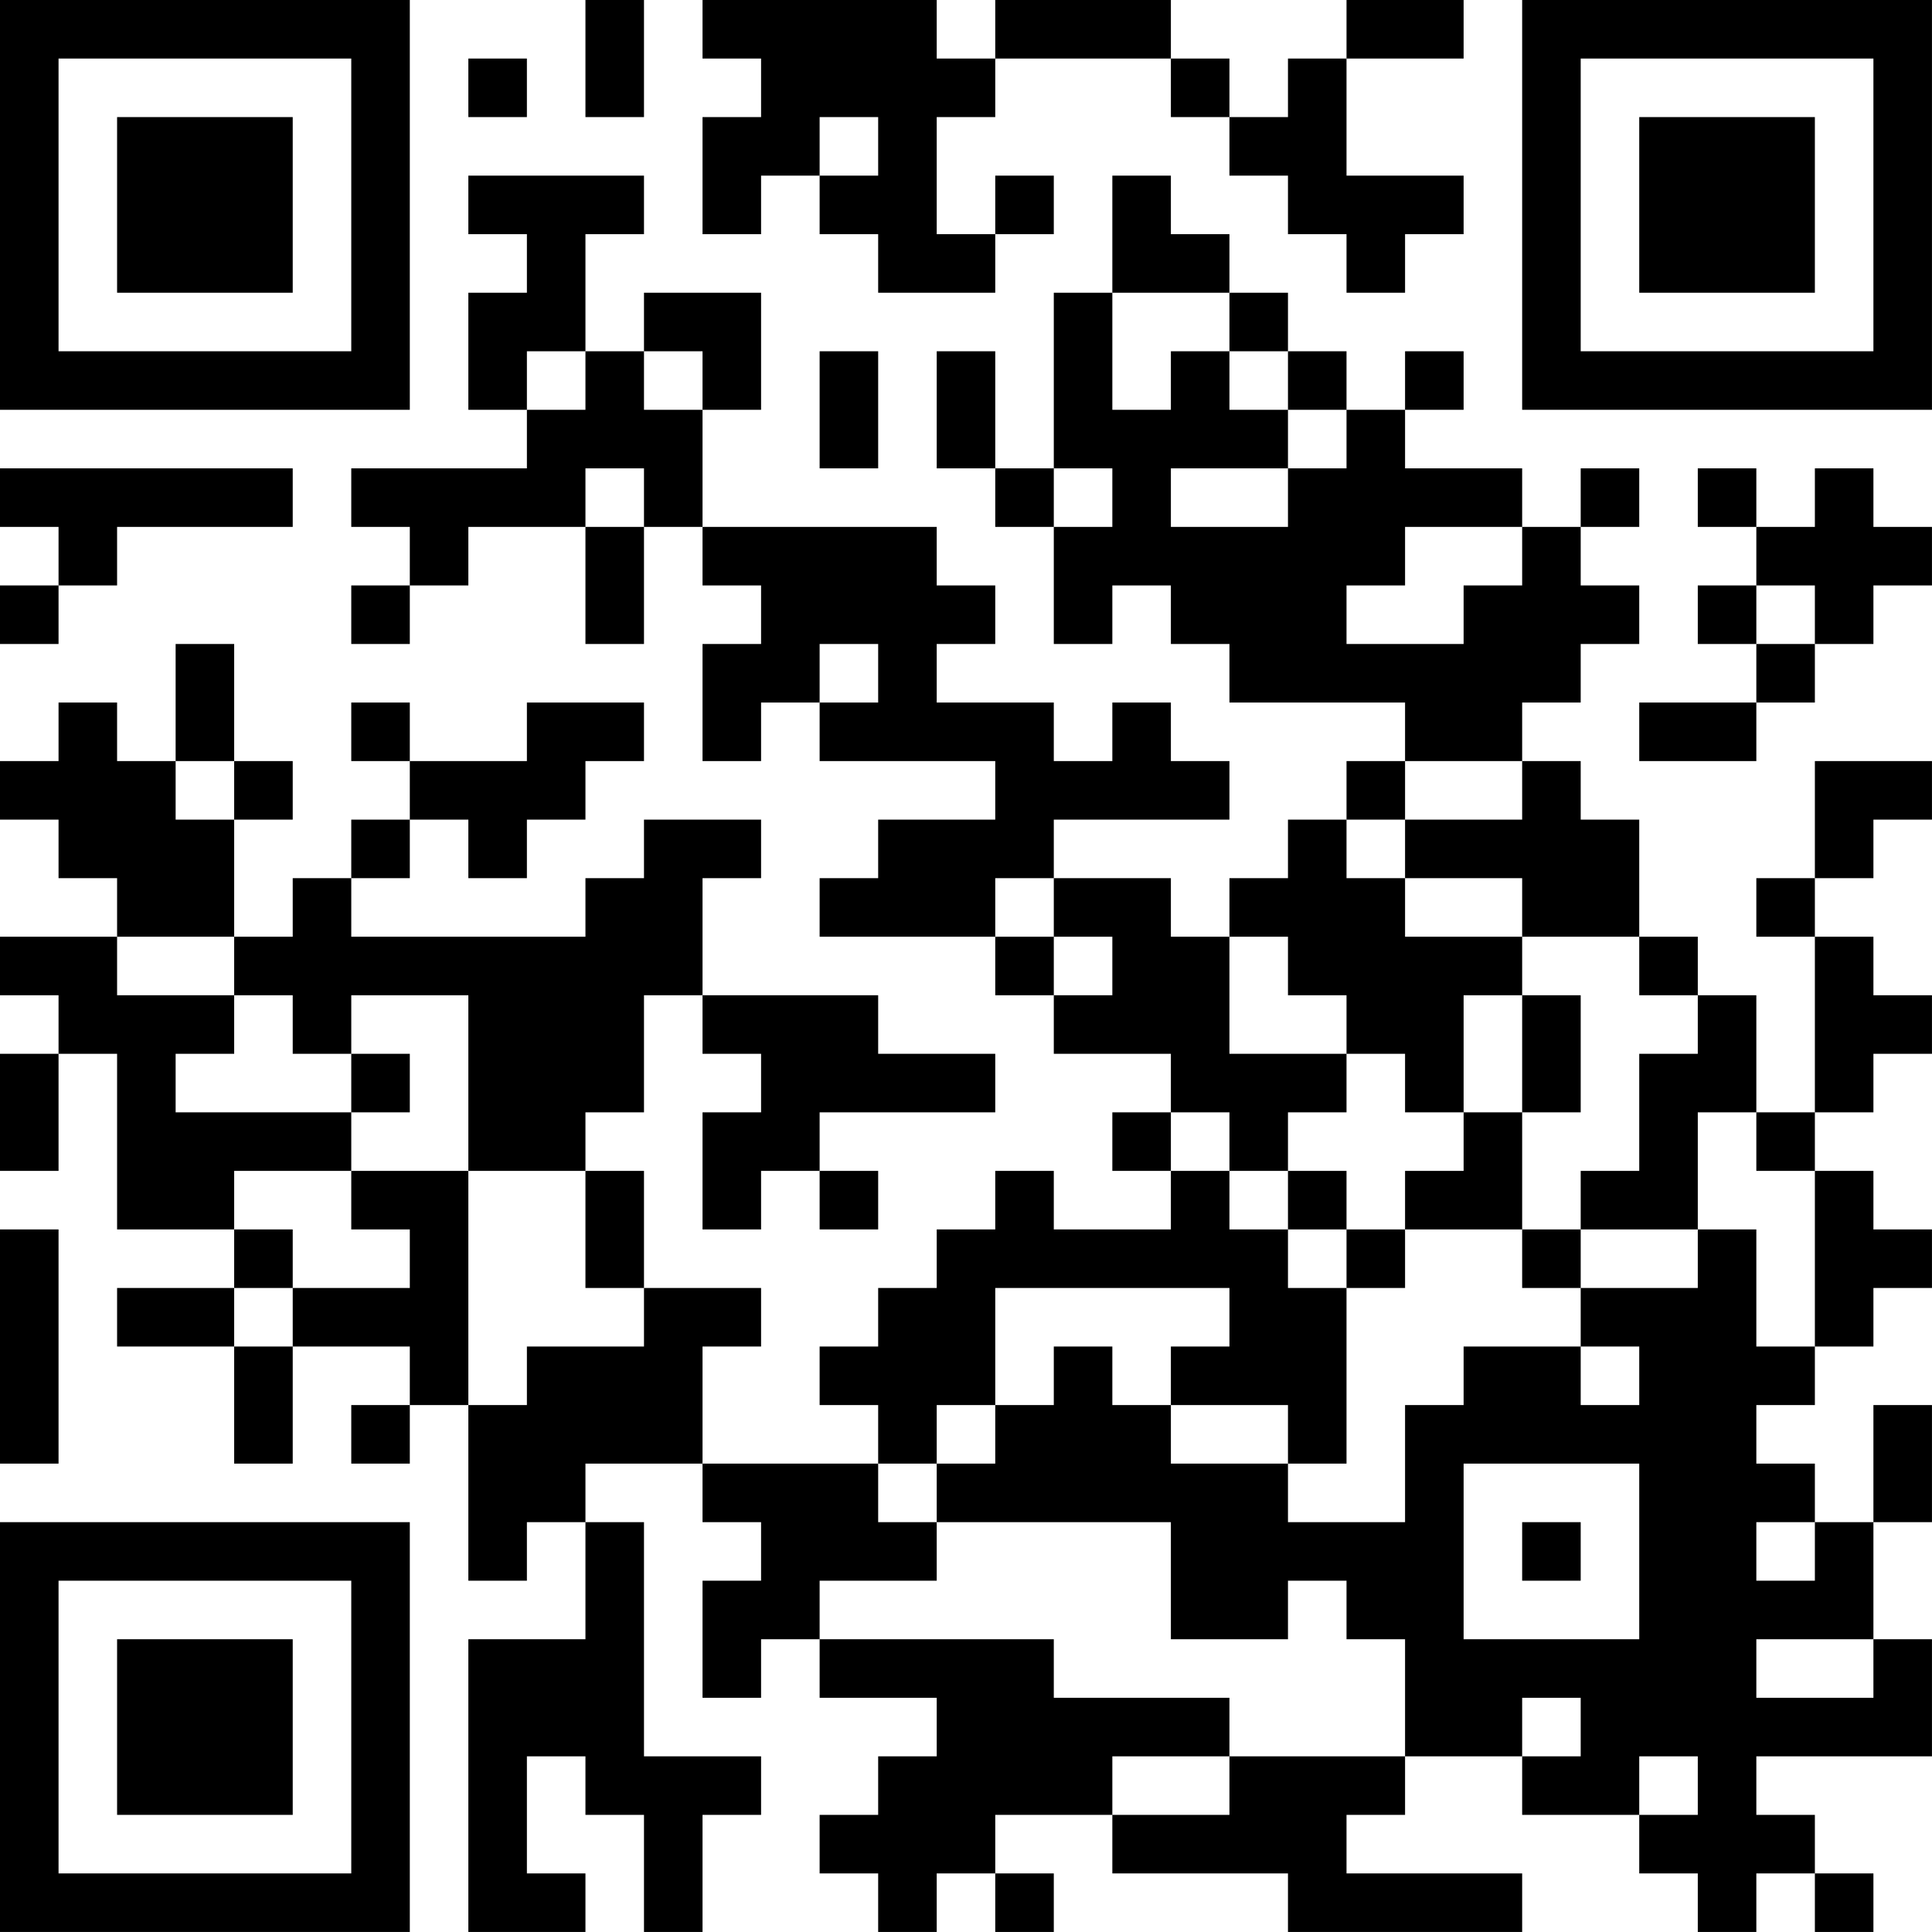 <?xml version="1.0" encoding="UTF-8"?>
<svg xmlns="http://www.w3.org/2000/svg" version="1.1" width="400" height="400" viewBox="0 0 400 400"><rect x="0" y="0" width="400" height="400" fill="#ffffff"/><g transform="scale(12.121)"><g transform="translate(0,0)"><path fill-rule="evenodd" d="M10 0L10 2L11 2L11 0ZM12 0L12 1L13 1L13 2L12 2L12 4L13 4L13 3L14 3L14 4L15 4L15 5L17 5L17 4L18 4L18 3L17 3L17 4L16 4L16 2L17 2L17 1L20 1L20 2L21 2L21 3L22 3L22 4L23 4L23 5L24 5L24 4L25 4L25 3L23 3L23 1L25 1L25 0L23 0L23 1L22 1L22 2L21 2L21 1L20 1L20 0L17 0L17 1L16 1L16 0ZM8 1L8 2L9 2L9 1ZM14 2L14 3L15 3L15 2ZM8 3L8 4L9 4L9 5L8 5L8 7L9 7L9 8L6 8L6 9L7 9L7 10L6 10L6 11L7 11L7 10L8 10L8 9L10 9L10 11L11 11L11 9L12 9L12 10L13 10L13 11L12 11L12 13L13 13L13 12L14 12L14 13L17 13L17 14L15 14L15 15L14 15L14 16L17 16L17 17L18 17L18 18L20 18L20 19L19 19L19 20L20 20L20 21L18 21L18 20L17 20L17 21L16 21L16 22L15 22L15 23L14 23L14 24L15 24L15 25L12 25L12 23L13 23L13 22L11 22L11 20L10 20L10 19L11 19L11 17L12 17L12 18L13 18L13 19L12 19L12 21L13 21L13 20L14 20L14 21L15 21L15 20L14 20L14 19L17 19L17 18L15 18L15 17L12 17L12 15L13 15L13 14L11 14L11 15L10 15L10 16L6 16L6 15L7 15L7 14L8 14L8 15L9 15L9 14L10 14L10 13L11 13L11 12L9 12L9 13L7 13L7 12L6 12L6 13L7 13L7 14L6 14L6 15L5 15L5 16L4 16L4 14L5 14L5 13L4 13L4 11L3 11L3 13L2 13L2 12L1 12L1 13L0 13L0 14L1 14L1 15L2 15L2 16L0 16L0 17L1 17L1 18L0 18L0 20L1 20L1 18L2 18L2 21L4 21L4 22L2 22L2 23L4 23L4 25L5 25L5 23L7 23L7 24L6 24L6 25L7 25L7 24L8 24L8 27L9 27L9 26L10 26L10 28L8 28L8 33L10 33L10 32L9 32L9 30L10 30L10 31L11 31L11 33L12 33L12 31L13 31L13 30L11 30L11 26L10 26L10 25L12 25L12 26L13 26L13 27L12 27L12 29L13 29L13 28L14 28L14 29L16 29L16 30L15 30L15 31L14 31L14 32L15 32L15 33L16 33L16 32L17 32L17 33L18 33L18 32L17 32L17 31L19 31L19 32L22 32L22 33L26 33L26 32L23 32L23 31L24 31L24 30L26 30L26 31L28 31L28 32L29 32L29 33L30 33L30 32L31 32L31 33L32 33L32 32L31 32L31 31L30 31L30 30L33 30L33 28L32 28L32 26L33 26L33 24L32 24L32 26L31 26L31 25L30 25L30 24L31 24L31 23L32 23L32 22L33 22L33 21L32 21L32 20L31 20L31 19L32 19L32 18L33 18L33 17L32 17L32 16L31 16L31 15L32 15L32 14L33 14L33 13L31 13L31 15L30 15L30 16L31 16L31 19L30 19L30 17L29 17L29 16L28 16L28 14L27 14L27 13L26 13L26 12L27 12L27 11L28 11L28 10L27 10L27 9L28 9L28 8L27 8L27 9L26 9L26 8L24 8L24 7L25 7L25 6L24 6L24 7L23 7L23 6L22 6L22 5L21 5L21 4L20 4L20 3L19 3L19 5L18 5L18 8L17 8L17 6L16 6L16 8L17 8L17 9L18 9L18 11L19 11L19 10L20 10L20 11L21 11L21 12L24 12L24 13L23 13L23 14L22 14L22 15L21 15L21 16L20 16L20 15L18 15L18 14L21 14L21 13L20 13L20 12L19 12L19 13L18 13L18 12L16 12L16 11L17 11L17 10L16 10L16 9L12 9L12 7L13 7L13 5L11 5L11 6L10 6L10 4L11 4L11 3ZM19 5L19 7L20 7L20 6L21 6L21 7L22 7L22 8L20 8L20 9L22 9L22 8L23 8L23 7L22 7L22 6L21 6L21 5ZM9 6L9 7L10 7L10 6ZM11 6L11 7L12 7L12 6ZM14 6L14 8L15 8L15 6ZM0 8L0 9L1 9L1 10L0 10L0 11L1 11L1 10L2 10L2 9L5 9L5 8ZM10 8L10 9L11 9L11 8ZM18 8L18 9L19 9L19 8ZM29 8L29 9L30 9L30 10L29 10L29 11L30 11L30 12L28 12L28 13L30 13L30 12L31 12L31 11L32 11L32 10L33 10L33 9L32 9L32 8L31 8L31 9L30 9L30 8ZM24 9L24 10L23 10L23 11L25 11L25 10L26 10L26 9ZM30 10L30 11L31 11L31 10ZM14 11L14 12L15 12L15 11ZM3 13L3 14L4 14L4 13ZM24 13L24 14L23 14L23 15L24 15L24 16L26 16L26 17L25 17L25 19L24 19L24 18L23 18L23 17L22 17L22 16L21 16L21 18L23 18L23 19L22 19L22 20L21 20L21 19L20 19L20 20L21 20L21 21L22 21L22 22L23 22L23 25L22 25L22 24L20 24L20 23L21 23L21 22L17 22L17 24L16 24L16 25L15 25L15 26L16 26L16 27L14 27L14 28L18 28L18 29L21 29L21 30L19 30L19 31L21 31L21 30L24 30L24 28L23 28L23 27L22 27L22 28L20 28L20 26L16 26L16 25L17 25L17 24L18 24L18 23L19 23L19 24L20 24L20 25L22 25L22 26L24 26L24 24L25 24L25 23L27 23L27 24L28 24L28 23L27 23L27 22L29 22L29 21L30 21L30 23L31 23L31 20L30 20L30 19L29 19L29 21L27 21L27 20L28 20L28 18L29 18L29 17L28 17L28 16L26 16L26 15L24 15L24 14L26 14L26 13ZM17 15L17 16L18 16L18 17L19 17L19 16L18 16L18 15ZM2 16L2 17L4 17L4 18L3 18L3 19L6 19L6 20L4 20L4 21L5 21L5 22L4 22L4 23L5 23L5 22L7 22L7 21L6 21L6 20L8 20L8 24L9 24L9 23L11 23L11 22L10 22L10 20L8 20L8 17L6 17L6 18L5 18L5 17L4 17L4 16ZM26 17L26 19L25 19L25 20L24 20L24 21L23 21L23 20L22 20L22 21L23 21L23 22L24 22L24 21L26 21L26 22L27 22L27 21L26 21L26 19L27 19L27 17ZM6 18L6 19L7 19L7 18ZM0 21L0 25L1 25L1 21ZM25 25L25 28L28 28L28 25ZM26 26L26 27L27 27L27 26ZM30 26L30 27L31 27L31 26ZM30 28L30 29L32 29L32 28ZM26 29L26 30L27 30L27 29ZM28 30L28 31L29 31L29 30ZM0 0L0 7L7 7L7 0ZM1 1L1 6L6 6L6 1ZM2 2L2 5L5 5L5 2ZM26 0L26 7L33 7L33 0ZM27 1L27 6L32 6L32 1ZM28 2L28 5L31 5L31 2ZM0 26L0 33L7 33L7 26ZM1 27L1 32L6 32L6 27ZM2 28L2 31L5 31L5 28Z" fill="#000000"/></g></g></svg>
